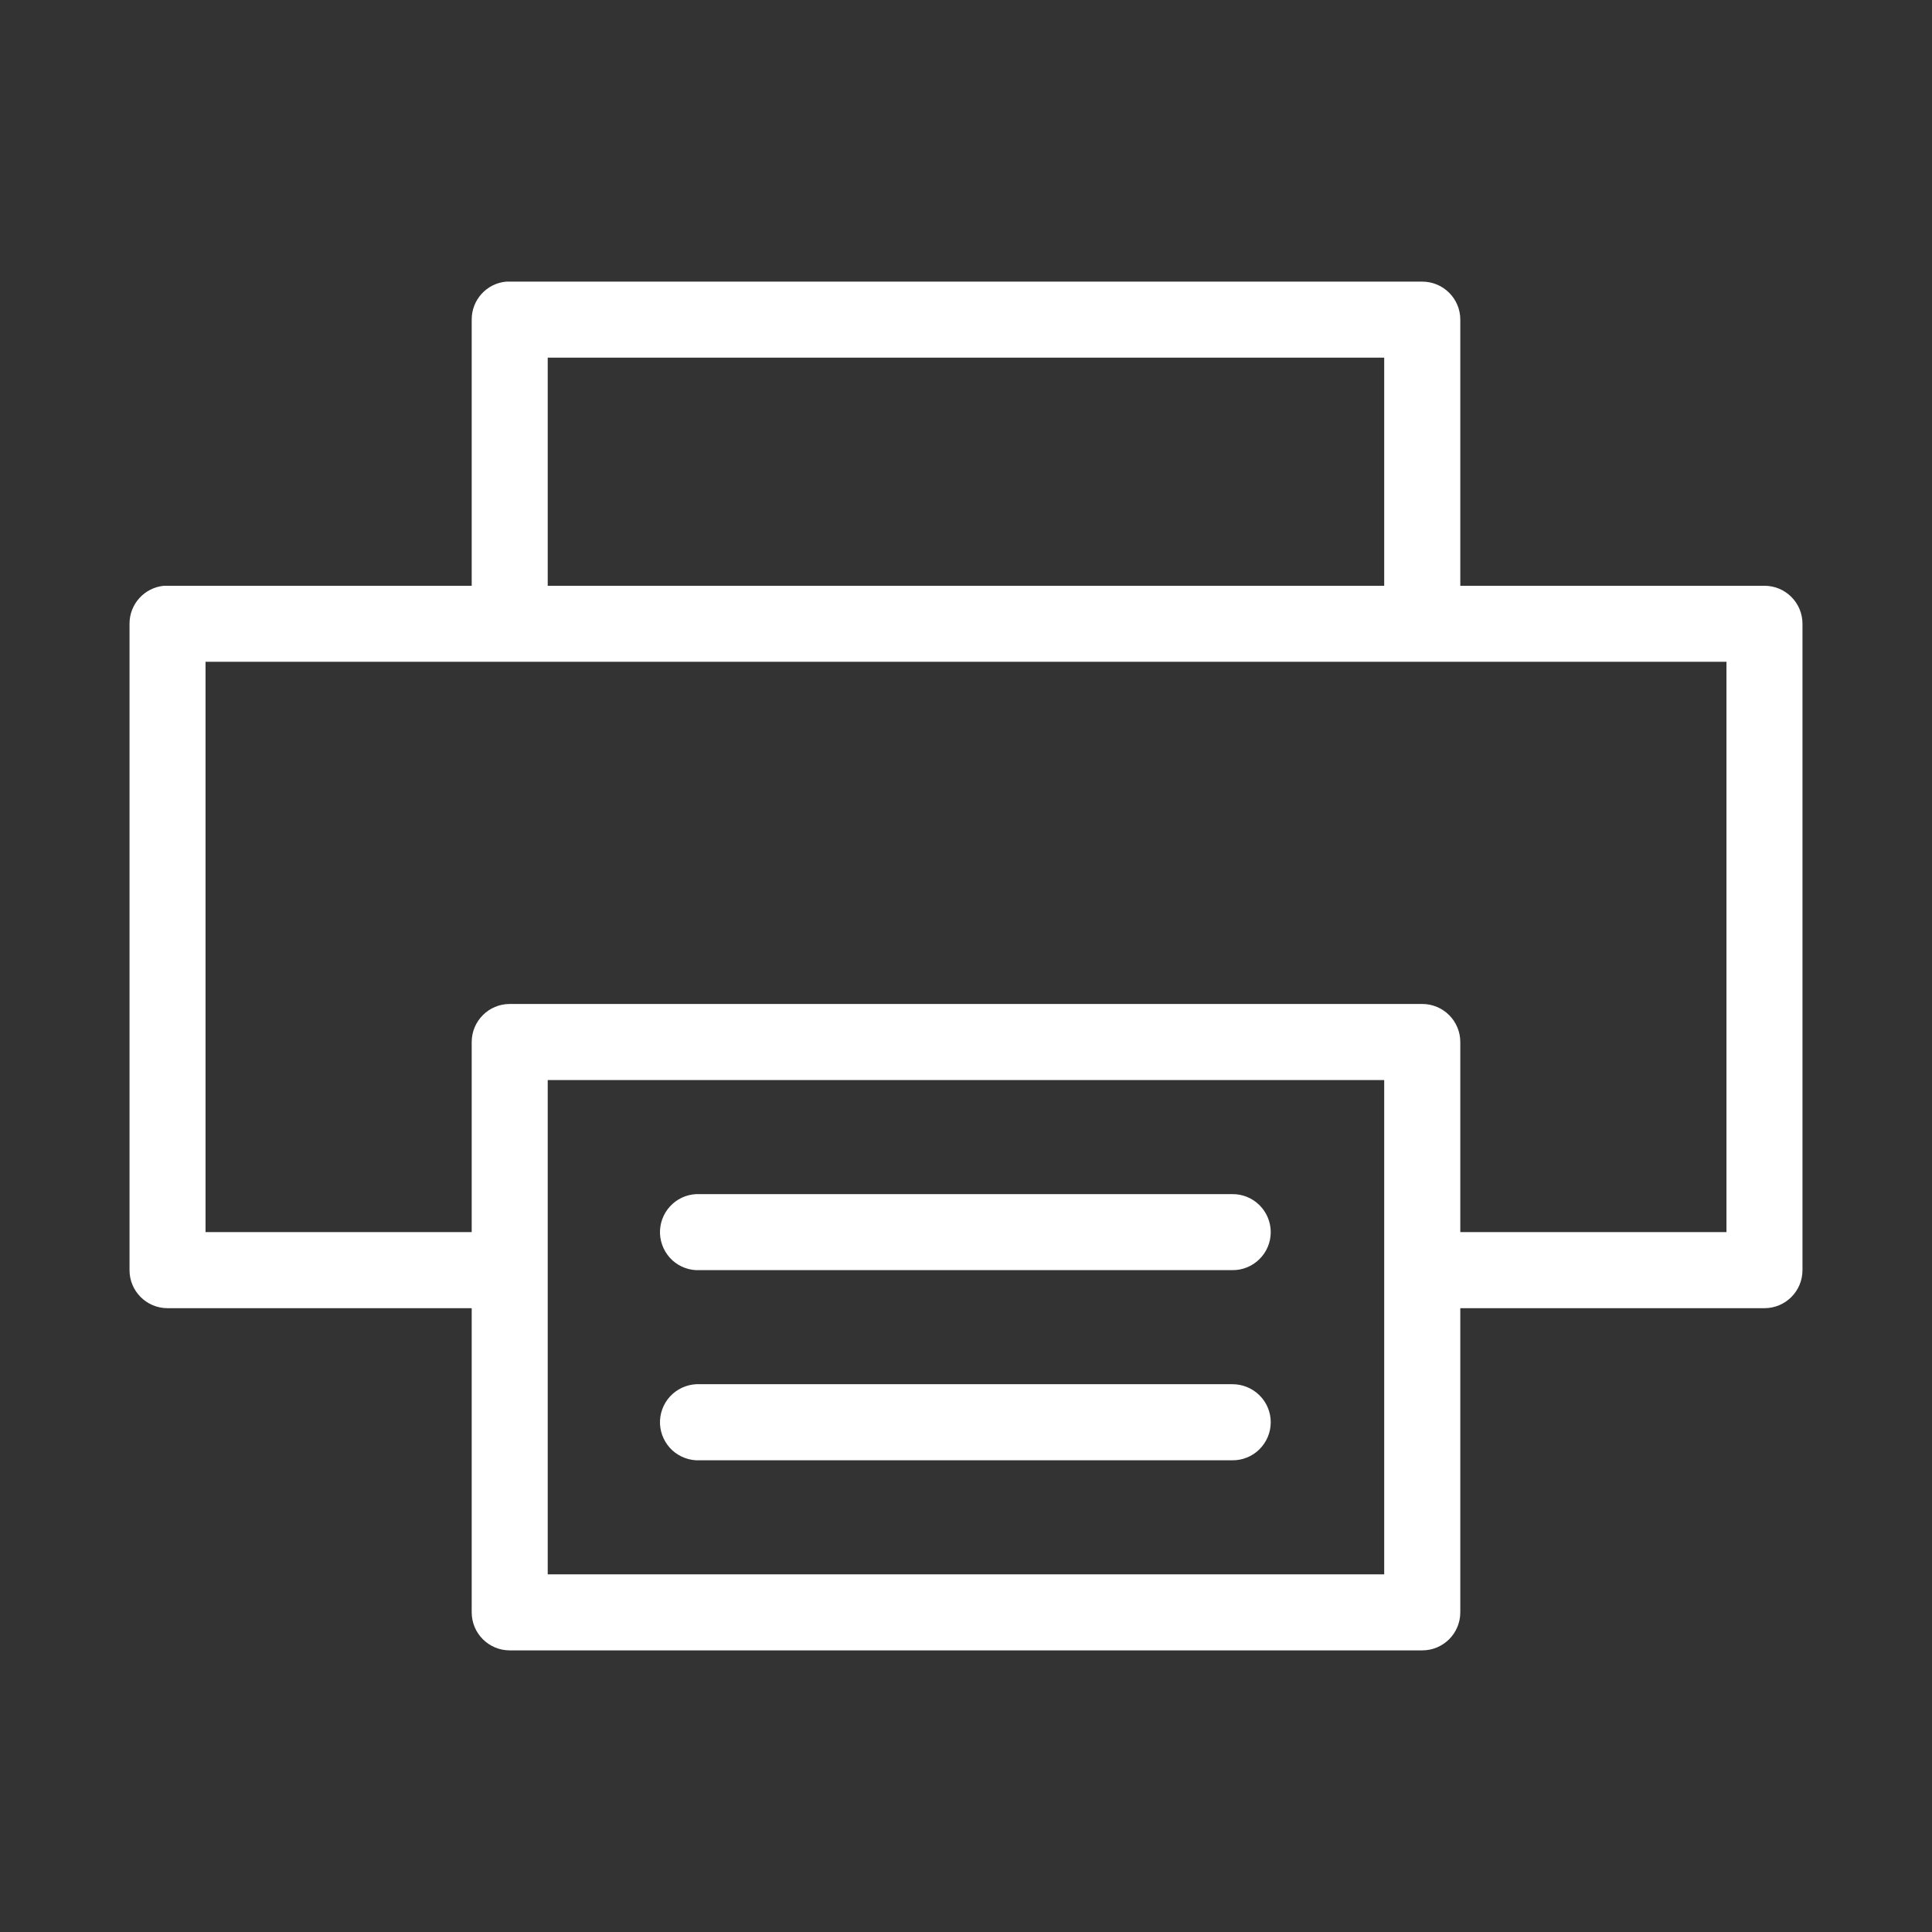 <svg width="26" height="26" viewBox="0 0 26 26" fill="none" xmlns="http://www.w3.org/2000/svg">
<rect x="0" y="0" width="26" height="26" fill="#333333" stroke="none"/>
<path d="M6.812 3.79C6.548 3.814 6.347 4.036 6.348 4.301V7.883H2.255C2.238 7.882 2.223 7.882 2.207 7.883C1.943 7.908 1.742 8.13 1.743 8.395V17.093C1.743 17.376 1.972 17.605 2.255 17.605H6.348V21.698C6.348 21.981 6.577 22.21 6.86 22.21H19.14C19.423 22.21 19.652 21.981 19.652 21.698V17.605H23.745C24.028 17.605 24.257 17.376 24.257 17.093V8.395C24.257 8.112 24.028 7.883 23.745 7.883H19.652V4.301C19.652 4.019 19.423 3.79 19.14 3.79H6.86C6.844 3.789 6.828 3.789 6.812 3.79ZM7.371 4.813H18.628V7.883H7.371V4.813ZM2.766 8.906H23.234V16.581H19.652V14.023C19.652 13.741 19.423 13.511 19.14 13.511H6.86C6.577 13.511 6.348 13.741 6.348 14.023V16.581H2.766L2.766 8.906ZM7.371 14.535H18.628V21.187H7.371V14.535ZM9.37 16.07C9.234 16.076 9.107 16.136 9.015 16.237C8.924 16.337 8.876 16.47 8.882 16.606C8.889 16.741 8.949 16.869 9.049 16.961C9.15 17.052 9.282 17.1 9.418 17.093H16.582C16.719 17.095 16.851 17.042 16.948 16.946C17.046 16.85 17.101 16.719 17.101 16.582C17.101 16.445 17.046 16.314 16.948 16.217C16.851 16.121 16.719 16.068 16.582 16.07H9.418C9.402 16.069 9.386 16.069 9.37 16.07ZM9.37 18.628C9.234 18.635 9.107 18.695 9.015 18.795C8.924 18.896 8.876 19.028 8.882 19.164C8.889 19.3 8.949 19.427 9.049 19.519C9.15 19.61 9.282 19.658 9.418 19.652H16.582C16.719 19.654 16.851 19.601 16.948 19.505C17.046 19.408 17.101 19.277 17.101 19.14C17.101 19.003 17.046 18.872 16.948 18.776C16.851 18.68 16.719 18.627 16.582 18.628H9.418C9.402 18.628 9.386 18.628 9.37 18.628Z" fill="white"/>
</svg>
